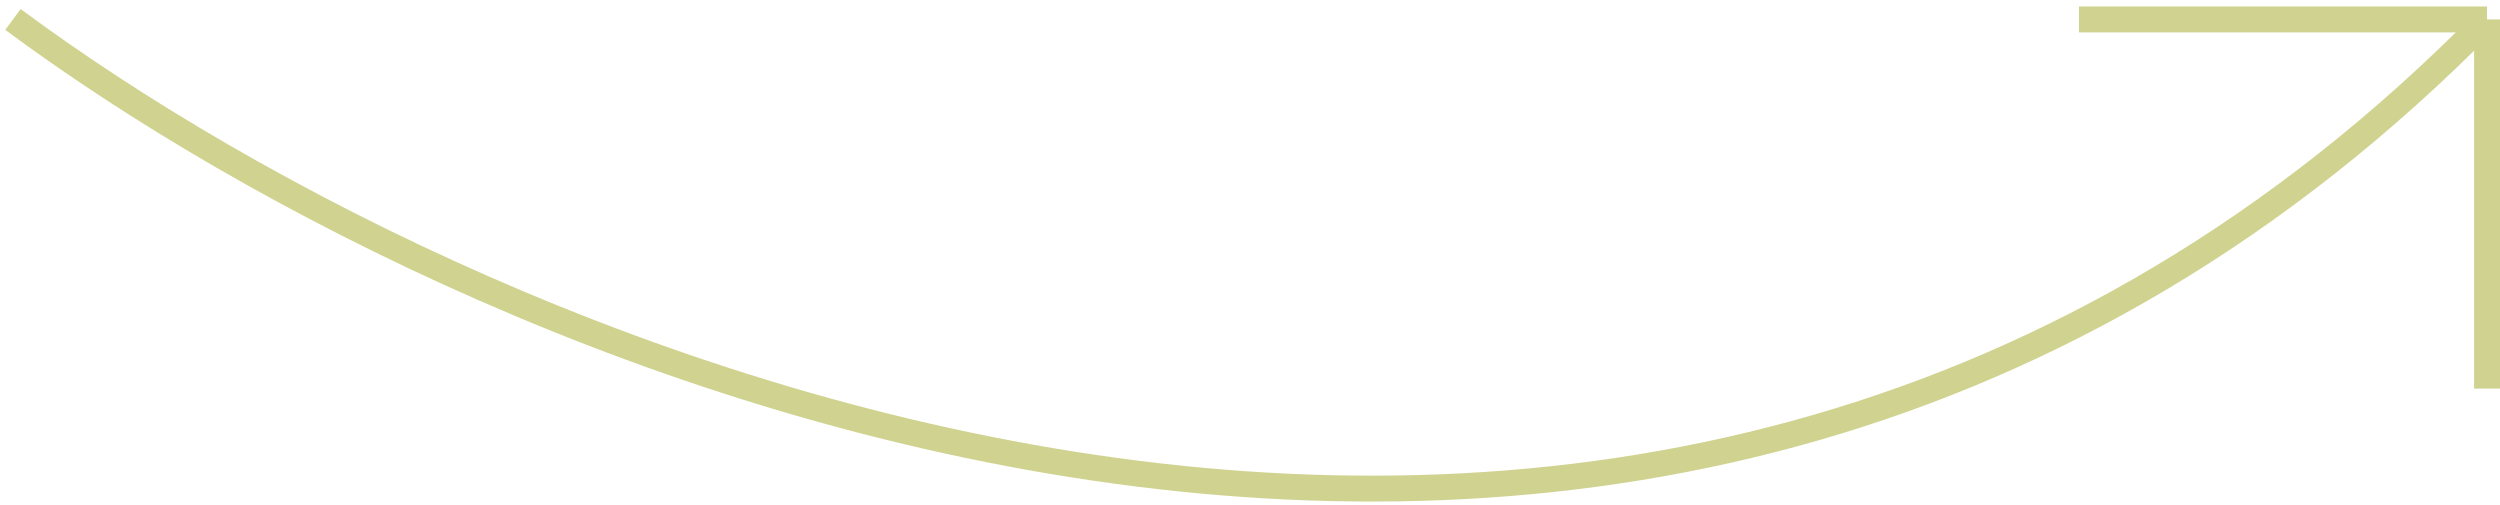 <?xml version="1.0" encoding="UTF-8"?> <svg xmlns="http://www.w3.org/2000/svg" width="193" height="39" viewBox="0 0 193 39" fill="none"> <path d="M1 1.5C37.833 28.833 127.6 67.1 192 1.5M192 1.5H160.5M192 1.5V30" stroke="#B1B546" stroke-opacity="0.6" stroke-width="2"></path> </svg> 